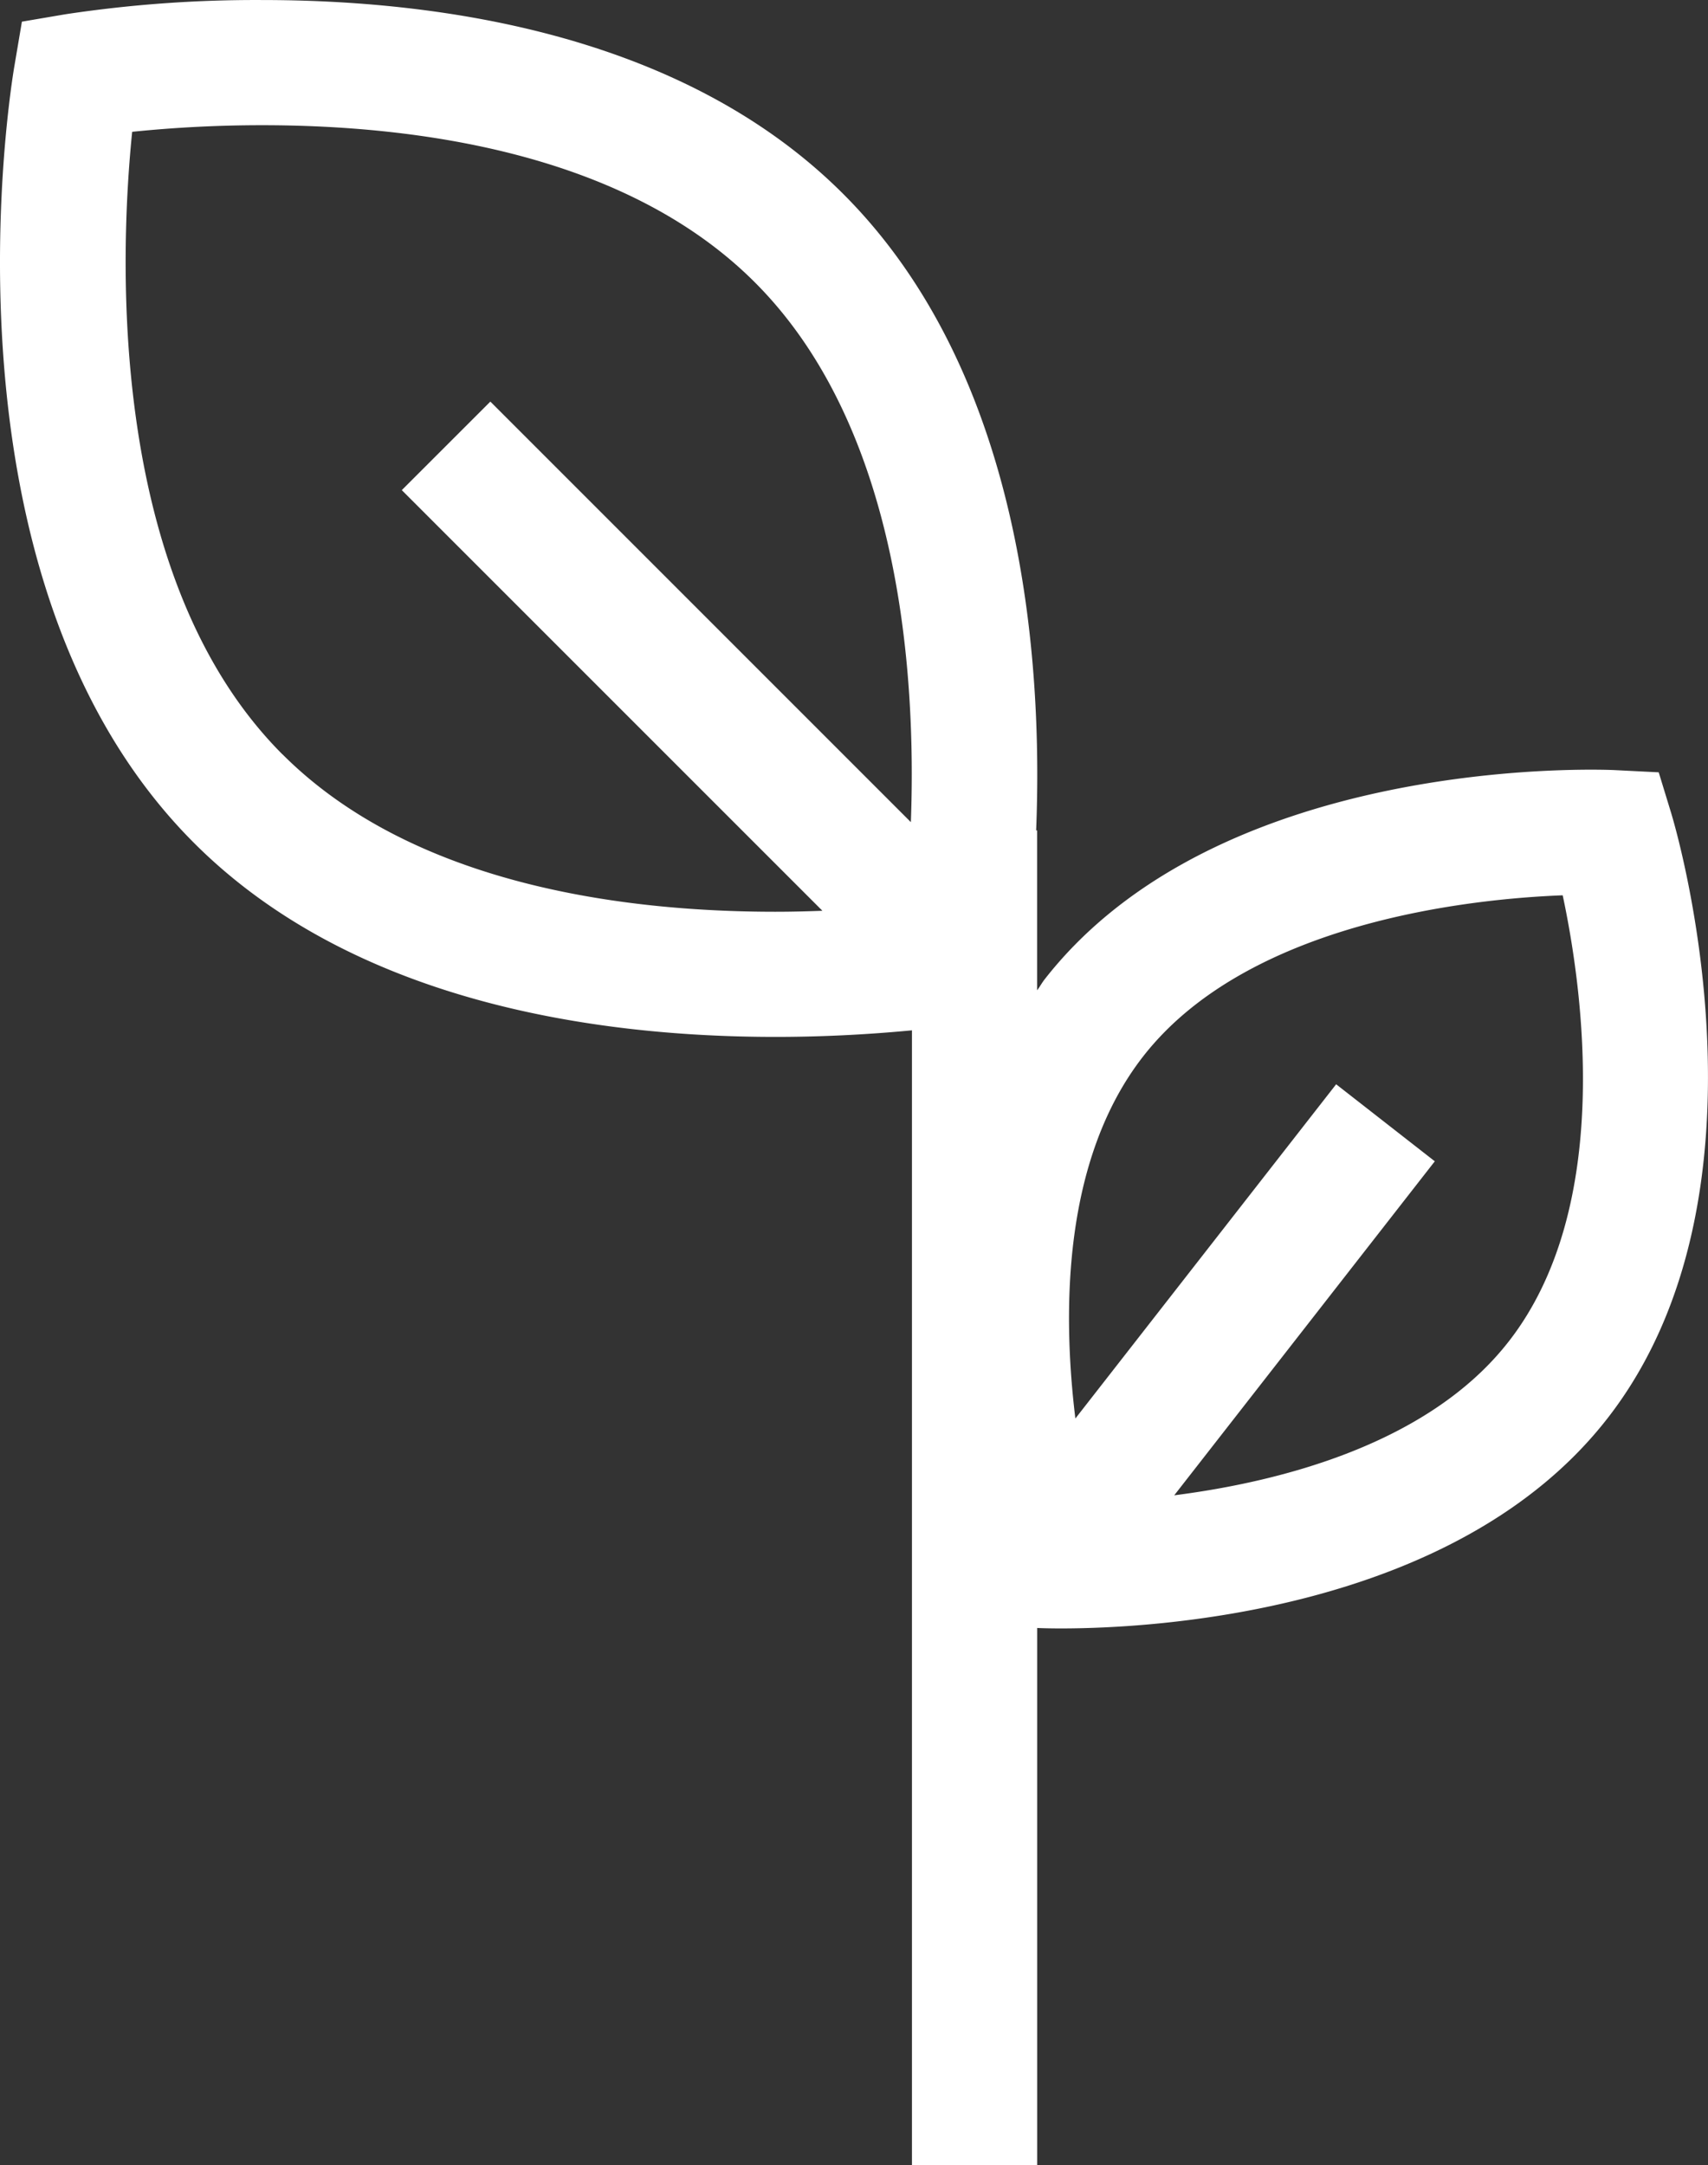 <svg id="Groupe_9" data-name="Groupe 9" xmlns="http://www.w3.org/2000/svg" xmlns:xlink="http://www.w3.org/1999/xlink" width="56.211" height="71.259" viewBox="0 0 56.211 71.259">
  <rect x="0" y="0" width="56.211" height="71.259" fill="#333333" stroke="none"/>
  <defs>
    <clipPath id="clip-path">
      <rect id="Rectangle_11" data-name="Rectangle 11" width="56.211" height="71.259" fill="#fff"/>
    </clipPath>
  </defs>
  <g id="Groupe_8" data-name="Groupe 8" clip-path="url(#clip-path)">
    <path id="Tracé_6" data-name="Tracé 6" d="M55.014,26.807l-.425-1.39-1.451-.073s-.277-.014-.773-.014c-2.957,0-12.995.5-17.99,6.906-.089.116-.155.239-.242.355V27.329H34.1c.224-5.616-.422-15.023-6.349-20.947C22.48,1.107,14.441,0,8.625,0A42,42,0,0,0,2.156.468L.721.712.478,2.148c-.12.687-2.789,16.9,5.909,25.595,5.271,5.274,13.315,6.382,19.132,6.382,1.81,0,3.36-.108,4.494-.216v37.35h4.122V53.578h0s.284.015.787.015c2.954,0,12.986-.5,17.975-6.907,5.785-7.417,2.268-19.374,2.116-19.88ZM9.3,24.831c-5.823-5.823-5.35-16.56-4.95-20.494A41.913,41.913,0,0,1,8.628,4.12c5.036,0,11.942.895,16.215,5.172,4.774,4.774,5.316,12.842,5.134,17.765L16.138,13.216,13.223,16.13,27.066,29.974c-.491.018-1,.032-1.548.032-5.035,0-11.94-.9-16.216-5.176Zm40.35,19.321c-2.631,3.377-7.516,4.613-11.006,5.06L47.22,38.219l-3.247-2.535-8.582,11c-.432-3.539-.413-8.527,2.232-11.919,3.472-4.45,10.866-5.188,13.806-5.3.657,3.081,1.677,10.26-1.778,14.686Z" transform="translate(0 0.001)" fill="#fff"/>
  </g>
</svg>
